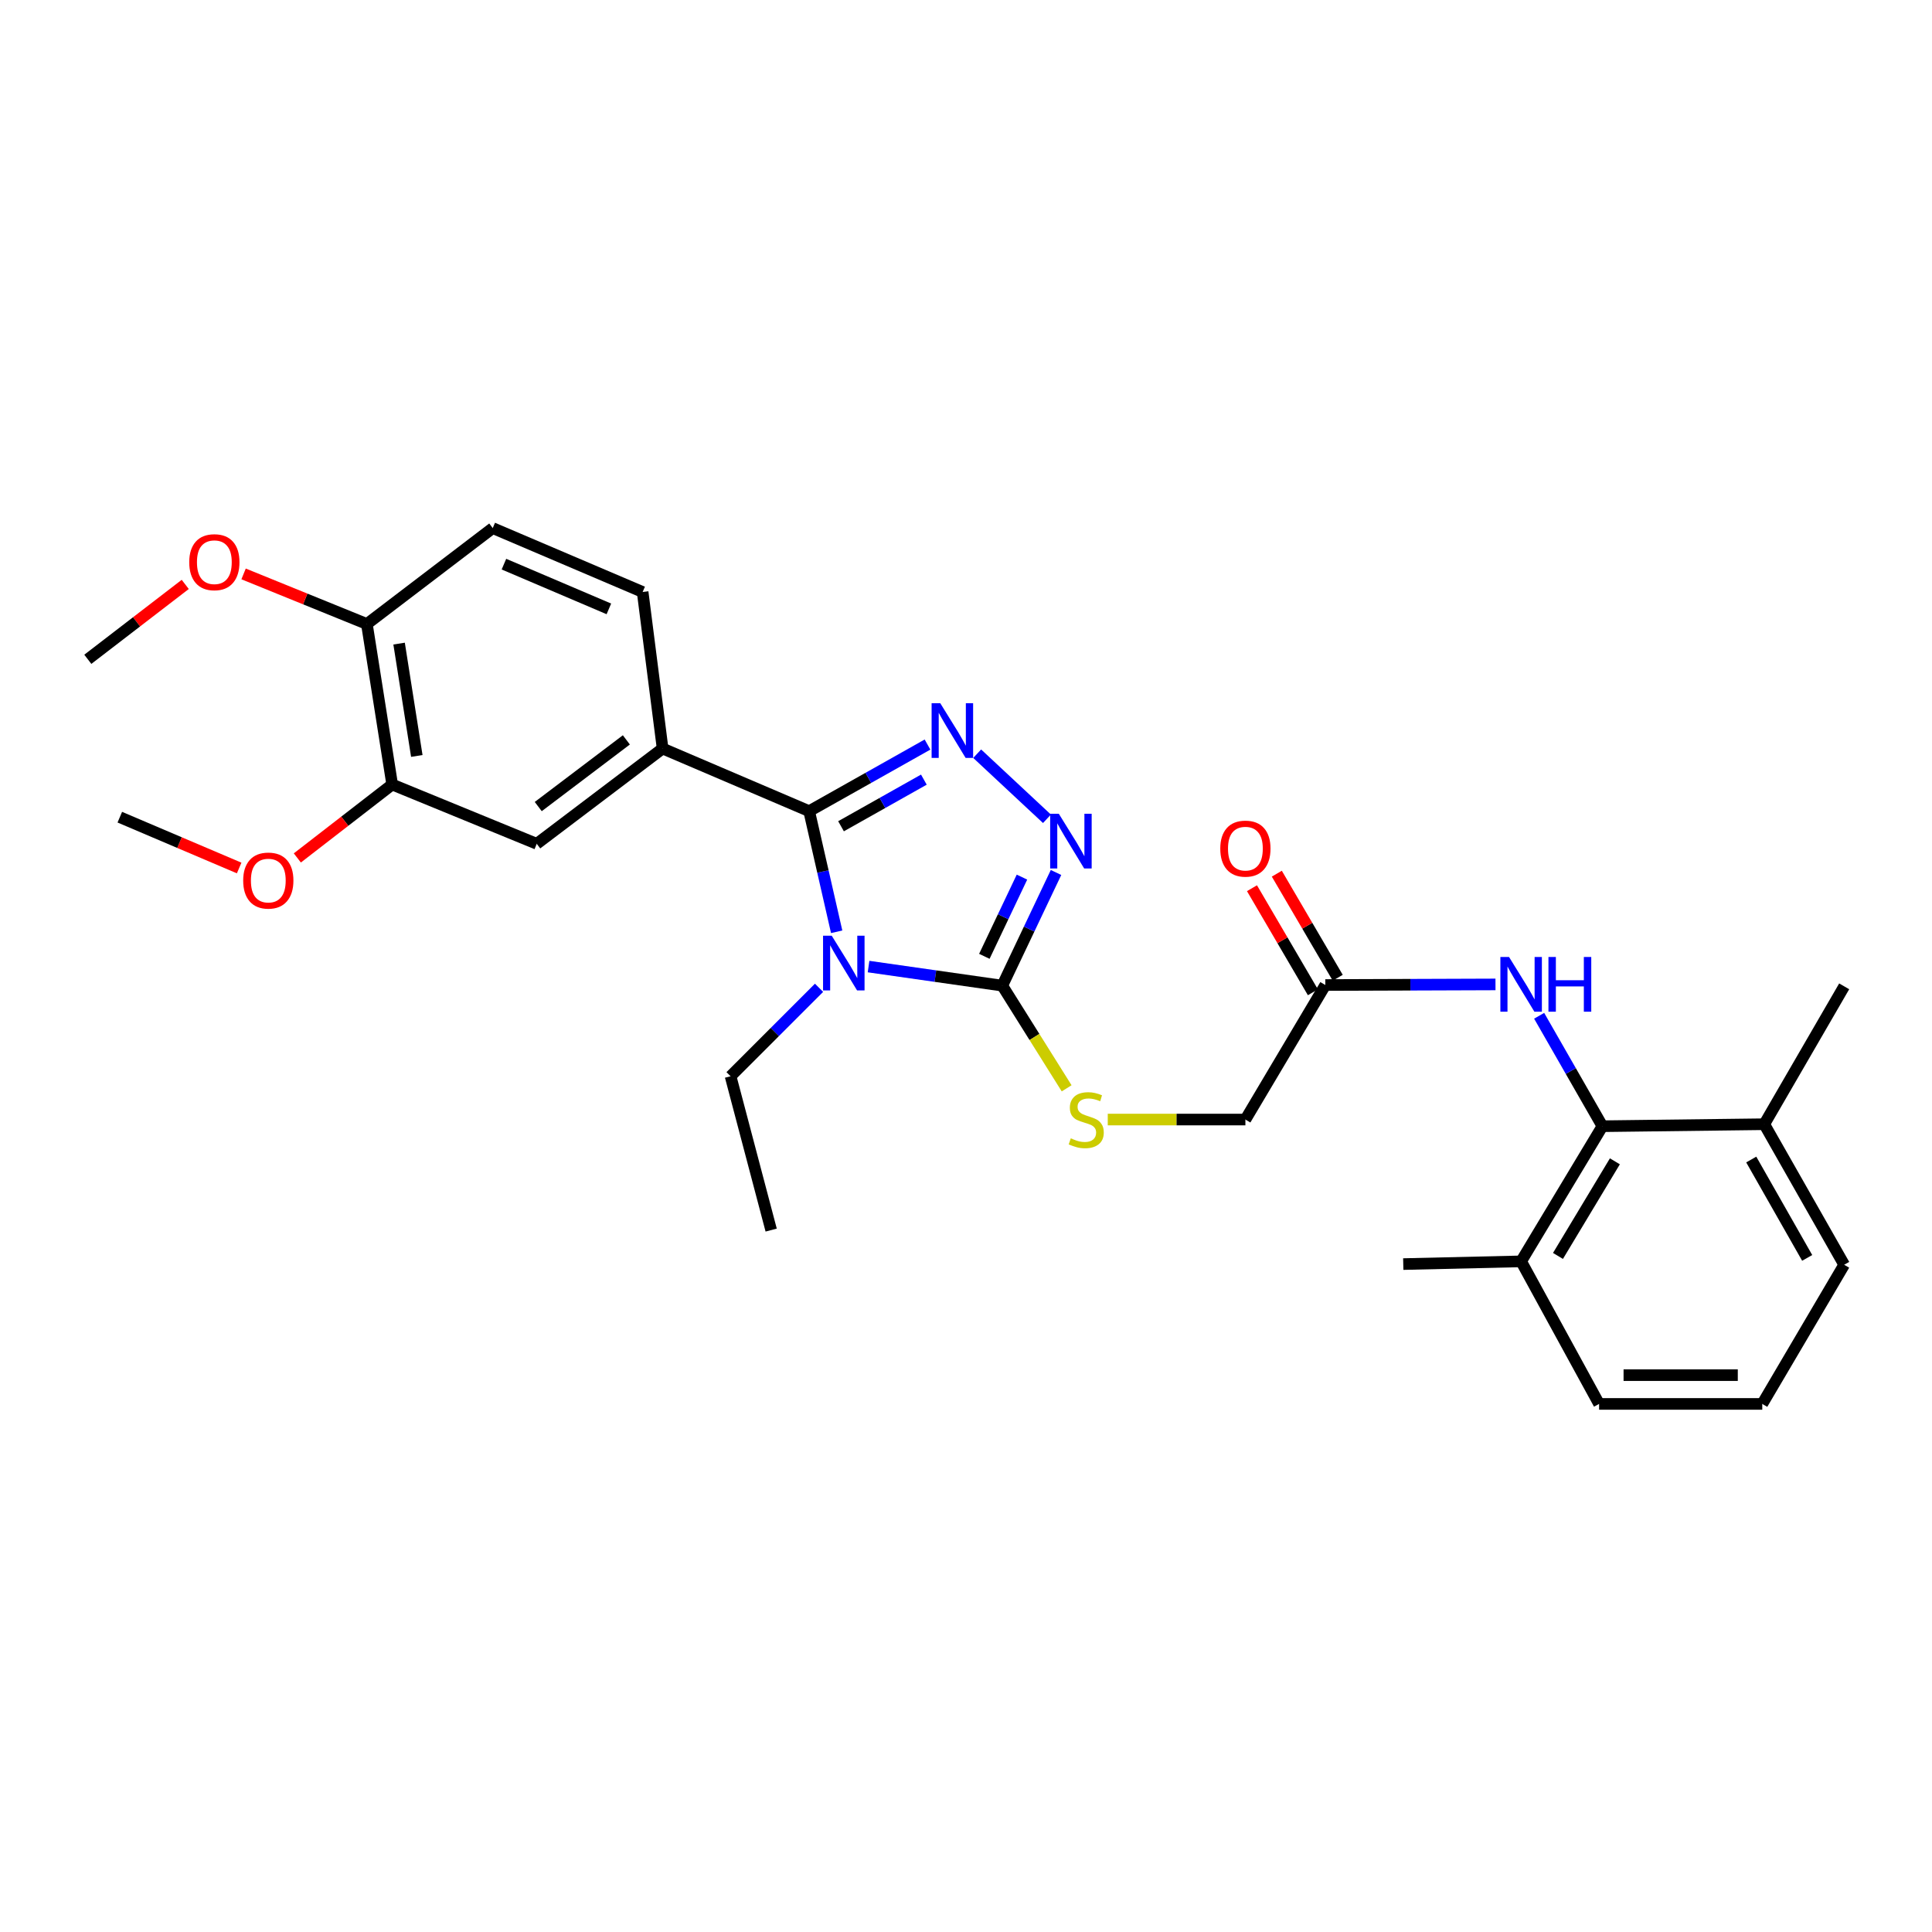 <?xml version='1.0' encoding='iso-8859-1'?>
<svg version='1.1' baseProfile='full'
              xmlns='http://www.w3.org/2000/svg'
                      xmlns:rdkit='http://www.rdkit.org/xml'
                      xmlns:xlink='http://www.w3.org/1999/xlink'
                  xml:space='preserve'
width='1000px' height='1000px' viewBox='0 0 1000 1000'>
<!-- END OF HEADER -->
<rect style='opacity:1.0;fill:#FFFFFF;stroke:none' width='1000' height='1000' x='0' y='0'> </rect>
<path class='bond-0' d='M 433.06,482.294 L 425.939,451.077' style='fill:none;fill-rule:evenodd;stroke:#0000FF;stroke-width:6px;stroke-linecap:butt;stroke-linejoin:miter;stroke-opacity:1' />
<path class='bond-0' d='M 425.939,451.077 L 418.818,419.861' style='fill:none;fill-rule:evenodd;stroke:#000000;stroke-width:6px;stroke-linecap:butt;stroke-linejoin:miter;stroke-opacity:1' />
<path class='bond-2' d='M 449.561,500.297 L 484.168,505.233' style='fill:none;fill-rule:evenodd;stroke:#0000FF;stroke-width:6px;stroke-linecap:butt;stroke-linejoin:miter;stroke-opacity:1' />
<path class='bond-2' d='M 484.168,505.233 L 518.775,510.169' style='fill:none;fill-rule:evenodd;stroke:#000000;stroke-width:6px;stroke-linecap:butt;stroke-linejoin:miter;stroke-opacity:1' />
<path class='bond-18' d='M 423.938,511.277 L 401.039,534.169' style='fill:none;fill-rule:evenodd;stroke:#0000FF;stroke-width:6px;stroke-linecap:butt;stroke-linejoin:miter;stroke-opacity:1' />
<path class='bond-18' d='M 401.039,534.169 L 378.141,557.061' style='fill:none;fill-rule:evenodd;stroke:#000000;stroke-width:6px;stroke-linecap:butt;stroke-linejoin:miter;stroke-opacity:1' />
<path class='bond-1' d='M 418.818,419.861 L 449.447,402.622' style='fill:none;fill-rule:evenodd;stroke:#000000;stroke-width:6px;stroke-linecap:butt;stroke-linejoin:miter;stroke-opacity:1' />
<path class='bond-1' d='M 449.447,402.622 L 480.075,385.383' style='fill:none;fill-rule:evenodd;stroke:#0000FF;stroke-width:6px;stroke-linecap:butt;stroke-linejoin:miter;stroke-opacity:1' />
<path class='bond-1' d='M 435.312,427.669 L 456.752,415.601' style='fill:none;fill-rule:evenodd;stroke:#000000;stroke-width:6px;stroke-linecap:butt;stroke-linejoin:miter;stroke-opacity:1' />
<path class='bond-1' d='M 456.752,415.601 L 478.192,403.534' style='fill:none;fill-rule:evenodd;stroke:#0000FF;stroke-width:6px;stroke-linecap:butt;stroke-linejoin:miter;stroke-opacity:1' />
<path class='bond-4' d='M 418.818,419.861 L 342.966,387.441' style='fill:none;fill-rule:evenodd;stroke:#000000;stroke-width:6px;stroke-linecap:butt;stroke-linejoin:miter;stroke-opacity:1' />
<path class='bond-29' d='M 505.779,390.113 L 541.907,423.805' style='fill:none;fill-rule:evenodd;stroke:#0000FF;stroke-width:6px;stroke-linecap:butt;stroke-linejoin:miter;stroke-opacity:1' />
<path class='bond-3' d='M 518.775,510.169 L 532.686,480.884' style='fill:none;fill-rule:evenodd;stroke:#000000;stroke-width:6px;stroke-linecap:butt;stroke-linejoin:miter;stroke-opacity:1' />
<path class='bond-3' d='M 532.686,480.884 L 546.596,451.598' style='fill:none;fill-rule:evenodd;stroke:#0000FF;stroke-width:6px;stroke-linecap:butt;stroke-linejoin:miter;stroke-opacity:1' />
<path class='bond-3' d='M 509.495,494.993 L 519.232,474.493' style='fill:none;fill-rule:evenodd;stroke:#000000;stroke-width:6px;stroke-linecap:butt;stroke-linejoin:miter;stroke-opacity:1' />
<path class='bond-3' d='M 519.232,474.493 L 528.97,453.993' style='fill:none;fill-rule:evenodd;stroke:#0000FF;stroke-width:6px;stroke-linecap:butt;stroke-linejoin:miter;stroke-opacity:1' />
<path class='bond-7' d='M 518.775,510.169 L 535.436,536.741' style='fill:none;fill-rule:evenodd;stroke:#000000;stroke-width:6px;stroke-linecap:butt;stroke-linejoin:miter;stroke-opacity:1' />
<path class='bond-7' d='M 535.436,536.741 L 552.097,563.312' style='fill:none;fill-rule:evenodd;stroke:#CCCC00;stroke-width:6px;stroke-linecap:butt;stroke-linejoin:miter;stroke-opacity:1' />
<path class='bond-8' d='M 342.966,387.441 L 277.812,436.749' style='fill:none;fill-rule:evenodd;stroke:#000000;stroke-width:6px;stroke-linecap:butt;stroke-linejoin:miter;stroke-opacity:1' />
<path class='bond-8' d='M 324.205,382.961 L 278.597,417.477' style='fill:none;fill-rule:evenodd;stroke:#000000;stroke-width:6px;stroke-linecap:butt;stroke-linejoin:miter;stroke-opacity:1' />
<path class='bond-12' d='M 342.966,387.441 L 332.631,306.417' style='fill:none;fill-rule:evenodd;stroke:#000000;stroke-width:6px;stroke-linecap:butt;stroke-linejoin:miter;stroke-opacity:1' />
<path class='bond-5' d='M 829.41,582.927 L 813.034,554.347' style='fill:none;fill-rule:evenodd;stroke:#000000;stroke-width:6px;stroke-linecap:butt;stroke-linejoin:miter;stroke-opacity:1' />
<path class='bond-5' d='M 813.034,554.347 L 796.659,525.767' style='fill:none;fill-rule:evenodd;stroke:#0000FF;stroke-width:6px;stroke-linecap:butt;stroke-linejoin:miter;stroke-opacity:1' />
<path class='bond-13' d='M 829.41,582.927 L 787.333,652.88' style='fill:none;fill-rule:evenodd;stroke:#000000;stroke-width:6px;stroke-linecap:butt;stroke-linejoin:miter;stroke-opacity:1' />
<path class='bond-13' d='M 835.861,601.097 L 806.408,650.064' style='fill:none;fill-rule:evenodd;stroke:#000000;stroke-width:6px;stroke-linecap:butt;stroke-linejoin:miter;stroke-opacity:1' />
<path class='bond-14' d='M 829.41,582.927 L 913.181,581.893' style='fill:none;fill-rule:evenodd;stroke:#000000;stroke-width:6px;stroke-linecap:butt;stroke-linejoin:miter;stroke-opacity:1' />
<path class='bond-6' d='M 774.06,509.537 L 730.019,509.692' style='fill:none;fill-rule:evenodd;stroke:#0000FF;stroke-width:6px;stroke-linecap:butt;stroke-linejoin:miter;stroke-opacity:1' />
<path class='bond-6' d='M 730.019,509.692 L 685.979,509.847' style='fill:none;fill-rule:evenodd;stroke:#000000;stroke-width:6px;stroke-linecap:butt;stroke-linejoin:miter;stroke-opacity:1' />
<path class='bond-17' d='M 573.372,579.477 L 608.993,579.477' style='fill:none;fill-rule:evenodd;stroke:#CCCC00;stroke-width:6px;stroke-linecap:butt;stroke-linejoin:miter;stroke-opacity:1' />
<path class='bond-17' d='M 608.993,579.477 L 644.614,579.477' style='fill:none;fill-rule:evenodd;stroke:#000000;stroke-width:6px;stroke-linecap:butt;stroke-linejoin:miter;stroke-opacity:1' />
<path class='bond-10' d='M 277.812,436.749 L 202.994,406.067' style='fill:none;fill-rule:evenodd;stroke:#000000;stroke-width:6px;stroke-linecap:butt;stroke-linejoin:miter;stroke-opacity:1' />
<path class='bond-9' d='M 685.979,509.847 L 644.614,579.477' style='fill:none;fill-rule:evenodd;stroke:#000000;stroke-width:6px;stroke-linecap:butt;stroke-linejoin:miter;stroke-opacity:1' />
<path class='bond-15' d='M 692.406,506.085 L 676.642,479.148' style='fill:none;fill-rule:evenodd;stroke:#000000;stroke-width:6px;stroke-linecap:butt;stroke-linejoin:miter;stroke-opacity:1' />
<path class='bond-15' d='M 676.642,479.148 L 660.878,452.212' style='fill:none;fill-rule:evenodd;stroke:#FF0000;stroke-width:6px;stroke-linecap:butt;stroke-linejoin:miter;stroke-opacity:1' />
<path class='bond-15' d='M 679.551,513.608 L 663.787,486.671' style='fill:none;fill-rule:evenodd;stroke:#000000;stroke-width:6px;stroke-linecap:butt;stroke-linejoin:miter;stroke-opacity:1' />
<path class='bond-15' d='M 663.787,486.671 L 648.023,459.734' style='fill:none;fill-rule:evenodd;stroke:#FF0000;stroke-width:6px;stroke-linecap:butt;stroke-linejoin:miter;stroke-opacity:1' />
<path class='bond-19' d='M 202.994,406.067 L 178.447,425.067' style='fill:none;fill-rule:evenodd;stroke:#000000;stroke-width:6px;stroke-linecap:butt;stroke-linejoin:miter;stroke-opacity:1' />
<path class='bond-19' d='M 178.447,425.067 L 153.901,444.067' style='fill:none;fill-rule:evenodd;stroke:#FF0000;stroke-width:6px;stroke-linecap:butt;stroke-linejoin:miter;stroke-opacity:1' />
<path class='bond-30' d='M 202.994,406.067 L 189.895,322.983' style='fill:none;fill-rule:evenodd;stroke:#000000;stroke-width:6px;stroke-linecap:butt;stroke-linejoin:miter;stroke-opacity:1' />
<path class='bond-30' d='M 215.741,391.285 L 206.572,333.126' style='fill:none;fill-rule:evenodd;stroke:#000000;stroke-width:6px;stroke-linecap:butt;stroke-linejoin:miter;stroke-opacity:1' />
<path class='bond-11' d='M 189.895,322.983 L 255.04,273.335' style='fill:none;fill-rule:evenodd;stroke:#000000;stroke-width:6px;stroke-linecap:butt;stroke-linejoin:miter;stroke-opacity:1' />
<path class='bond-20' d='M 189.895,322.983 L 157.986,310.02' style='fill:none;fill-rule:evenodd;stroke:#000000;stroke-width:6px;stroke-linecap:butt;stroke-linejoin:miter;stroke-opacity:1' />
<path class='bond-20' d='M 157.986,310.02 L 126.078,297.057' style='fill:none;fill-rule:evenodd;stroke:#FF0000;stroke-width:6px;stroke-linecap:butt;stroke-linejoin:miter;stroke-opacity:1' />
<path class='bond-16' d='M 332.631,306.417 L 255.04,273.335' style='fill:none;fill-rule:evenodd;stroke:#000000;stroke-width:6px;stroke-linecap:butt;stroke-linejoin:miter;stroke-opacity:1' />
<path class='bond-16' d='M 315.151,315.156 L 260.837,291.999' style='fill:none;fill-rule:evenodd;stroke:#000000;stroke-width:6px;stroke-linecap:butt;stroke-linejoin:miter;stroke-opacity:1' />
<path class='bond-22' d='M 787.333,652.88 L 827.688,726.665' style='fill:none;fill-rule:evenodd;stroke:#000000;stroke-width:6px;stroke-linecap:butt;stroke-linejoin:miter;stroke-opacity:1' />
<path class='bond-24' d='M 787.333,652.88 L 726.325,654.287' style='fill:none;fill-rule:evenodd;stroke:#000000;stroke-width:6px;stroke-linecap:butt;stroke-linejoin:miter;stroke-opacity:1' />
<path class='bond-23' d='M 913.181,581.893 L 954.545,654.635' style='fill:none;fill-rule:evenodd;stroke:#000000;stroke-width:6px;stroke-linecap:butt;stroke-linejoin:miter;stroke-opacity:1' />
<path class='bond-23' d='M 906.438,600.167 L 935.394,651.086' style='fill:none;fill-rule:evenodd;stroke:#000000;stroke-width:6px;stroke-linecap:butt;stroke-linejoin:miter;stroke-opacity:1' />
<path class='bond-25' d='M 913.181,581.893 L 954.545,510.525' style='fill:none;fill-rule:evenodd;stroke:#000000;stroke-width:6px;stroke-linecap:butt;stroke-linejoin:miter;stroke-opacity:1' />
<path class='bond-28' d='M 378.141,557.061 L 399.158,636.687' style='fill:none;fill-rule:evenodd;stroke:#000000;stroke-width:6px;stroke-linecap:butt;stroke-linejoin:miter;stroke-opacity:1' />
<path class='bond-26' d='M 123.786,449.274 L 92.899,436.123' style='fill:none;fill-rule:evenodd;stroke:#FF0000;stroke-width:6px;stroke-linecap:butt;stroke-linejoin:miter;stroke-opacity:1' />
<path class='bond-26' d='M 92.899,436.123 L 62.012,422.972' style='fill:none;fill-rule:evenodd;stroke:#000000;stroke-width:6px;stroke-linecap:butt;stroke-linejoin:miter;stroke-opacity:1' />
<path class='bond-27' d='M 95.882,302.491 L 70.668,321.872' style='fill:none;fill-rule:evenodd;stroke:#FF0000;stroke-width:6px;stroke-linecap:butt;stroke-linejoin:miter;stroke-opacity:1' />
<path class='bond-27' d='M 70.668,321.872 L 45.455,341.253' style='fill:none;fill-rule:evenodd;stroke:#000000;stroke-width:6px;stroke-linecap:butt;stroke-linejoin:miter;stroke-opacity:1' />
<path class='bond-21' d='M 912.147,726.665 L 954.545,654.635' style='fill:none;fill-rule:evenodd;stroke:#000000;stroke-width:6px;stroke-linecap:butt;stroke-linejoin:miter;stroke-opacity:1' />
<path class='bond-31' d='M 912.147,726.665 L 827.688,726.665' style='fill:none;fill-rule:evenodd;stroke:#000000;stroke-width:6px;stroke-linecap:butt;stroke-linejoin:miter;stroke-opacity:1' />
<path class='bond-31' d='M 899.478,711.77 L 840.357,711.77' style='fill:none;fill-rule:evenodd;stroke:#000000;stroke-width:6px;stroke-linecap:butt;stroke-linejoin:miter;stroke-opacity:1' />
<path  class='atom-0' d='M 430.489 484.309
L 439.769 499.309
Q 440.689 500.789, 442.169 503.469
Q 443.649 506.149, 443.729 506.309
L 443.729 484.309
L 447.489 484.309
L 447.489 512.629
L 443.609 512.629
L 433.649 496.229
Q 432.489 494.309, 431.249 492.109
Q 430.049 489.909, 429.689 489.229
L 429.689 512.629
L 426.009 512.629
L 426.009 484.309
L 430.489 484.309
' fill='#0000FF'/>
<path  class='atom-2' d='M 486.682 363.981
L 495.962 378.981
Q 496.882 380.461, 498.362 383.141
Q 499.842 385.821, 499.922 385.981
L 499.922 363.981
L 503.682 363.981
L 503.682 392.301
L 499.802 392.301
L 489.842 375.901
Q 488.682 373.981, 487.442 371.781
Q 486.242 369.581, 485.882 368.901
L 485.882 392.301
L 482.202 392.301
L 482.202 363.981
L 486.682 363.981
' fill='#0000FF'/>
<path  class='atom-4' d='M 548.046 421.208
L 557.326 436.208
Q 558.246 437.688, 559.726 440.368
Q 561.206 443.048, 561.286 443.208
L 561.286 421.208
L 565.046 421.208
L 565.046 449.528
L 561.166 449.528
L 551.206 433.128
Q 550.046 431.208, 548.806 429.008
Q 547.606 426.808, 547.246 426.128
L 547.246 449.528
L 543.566 449.528
L 543.566 421.208
L 548.046 421.208
' fill='#0000FF'/>
<path  class='atom-7' d='M 781.073 495.331
L 790.353 510.331
Q 791.273 511.811, 792.753 514.491
Q 794.233 517.171, 794.313 517.331
L 794.313 495.331
L 798.073 495.331
L 798.073 523.651
L 794.193 523.651
L 784.233 507.251
Q 783.073 505.331, 781.833 503.131
Q 780.633 500.931, 780.273 500.251
L 780.273 523.651
L 776.593 523.651
L 776.593 495.331
L 781.073 495.331
' fill='#0000FF'/>
<path  class='atom-7' d='M 801.473 495.331
L 805.313 495.331
L 805.313 507.371
L 819.793 507.371
L 819.793 495.331
L 823.633 495.331
L 823.633 523.651
L 819.793 523.651
L 819.793 510.571
L 805.313 510.571
L 805.313 523.651
L 801.473 523.651
L 801.473 495.331
' fill='#0000FF'/>
<path  class='atom-8' d='M 554.233 589.197
Q 554.553 589.317, 555.873 589.877
Q 557.193 590.437, 558.633 590.797
Q 560.113 591.117, 561.553 591.117
Q 564.233 591.117, 565.793 589.837
Q 567.353 588.517, 567.353 586.237
Q 567.353 584.677, 566.553 583.717
Q 565.793 582.757, 564.593 582.237
Q 563.393 581.717, 561.393 581.117
Q 558.873 580.357, 557.353 579.637
Q 555.873 578.917, 554.793 577.397
Q 553.753 575.877, 553.753 573.317
Q 553.753 569.757, 556.153 567.557
Q 558.593 565.357, 563.393 565.357
Q 566.673 565.357, 570.393 566.917
L 569.473 569.997
Q 566.073 568.597, 563.513 568.597
Q 560.753 568.597, 559.233 569.757
Q 557.713 570.877, 557.753 572.837
Q 557.753 574.357, 558.513 575.277
Q 559.313 576.197, 560.433 576.717
Q 561.593 577.237, 563.513 577.837
Q 566.073 578.637, 567.593 579.437
Q 569.113 580.237, 570.193 581.877
Q 571.313 583.477, 571.313 586.237
Q 571.313 590.157, 568.673 592.277
Q 566.073 594.357, 561.713 594.357
Q 559.193 594.357, 557.273 593.797
Q 555.393 593.277, 553.153 592.357
L 554.233 589.197
' fill='#CCCC00'/>
<path  class='atom-16' d='M 631.614 439.246
Q 631.614 432.446, 634.974 428.646
Q 638.334 424.846, 644.614 424.846
Q 650.894 424.846, 654.254 428.646
Q 657.614 432.446, 657.614 439.246
Q 657.614 446.126, 654.214 450.046
Q 650.814 453.926, 644.614 453.926
Q 638.374 453.926, 634.974 450.046
Q 631.614 446.166, 631.614 439.246
M 644.614 450.726
Q 648.934 450.726, 651.254 447.846
Q 653.614 444.926, 653.614 439.246
Q 653.614 433.686, 651.254 430.886
Q 648.934 428.046, 644.614 428.046
Q 640.294 428.046, 637.934 430.846
Q 635.614 433.646, 635.614 439.246
Q 635.614 444.966, 637.934 447.846
Q 640.294 450.726, 644.614 450.726
' fill='#FF0000'/>
<path  class='atom-20' d='M 125.874 455.778
Q 125.874 448.978, 129.234 445.178
Q 132.594 441.378, 138.874 441.378
Q 145.154 441.378, 148.514 445.178
Q 151.874 448.978, 151.874 455.778
Q 151.874 462.658, 148.474 466.578
Q 145.074 470.458, 138.874 470.458
Q 132.634 470.458, 129.234 466.578
Q 125.874 462.698, 125.874 455.778
M 138.874 467.258
Q 143.194 467.258, 145.514 464.378
Q 147.874 461.458, 147.874 455.778
Q 147.874 450.218, 145.514 447.418
Q 143.194 444.578, 138.874 444.578
Q 134.554 444.578, 132.194 447.378
Q 129.874 450.178, 129.874 455.778
Q 129.874 461.498, 132.194 464.378
Q 134.554 467.258, 138.874 467.258
' fill='#FF0000'/>
<path  class='atom-21' d='M 97.948 290.991
Q 97.948 284.191, 101.308 280.391
Q 104.668 276.591, 110.948 276.591
Q 117.228 276.591, 120.588 280.391
Q 123.948 284.191, 123.948 290.991
Q 123.948 297.871, 120.548 301.791
Q 117.148 305.671, 110.948 305.671
Q 104.708 305.671, 101.308 301.791
Q 97.948 297.911, 97.948 290.991
M 110.948 302.471
Q 115.268 302.471, 117.588 299.591
Q 119.948 296.671, 119.948 290.991
Q 119.948 285.431, 117.588 282.631
Q 115.268 279.791, 110.948 279.791
Q 106.628 279.791, 104.268 282.591
Q 101.948 285.391, 101.948 290.991
Q 101.948 296.711, 104.268 299.591
Q 106.628 302.471, 110.948 302.471
' fill='#FF0000'/>
</svg>
